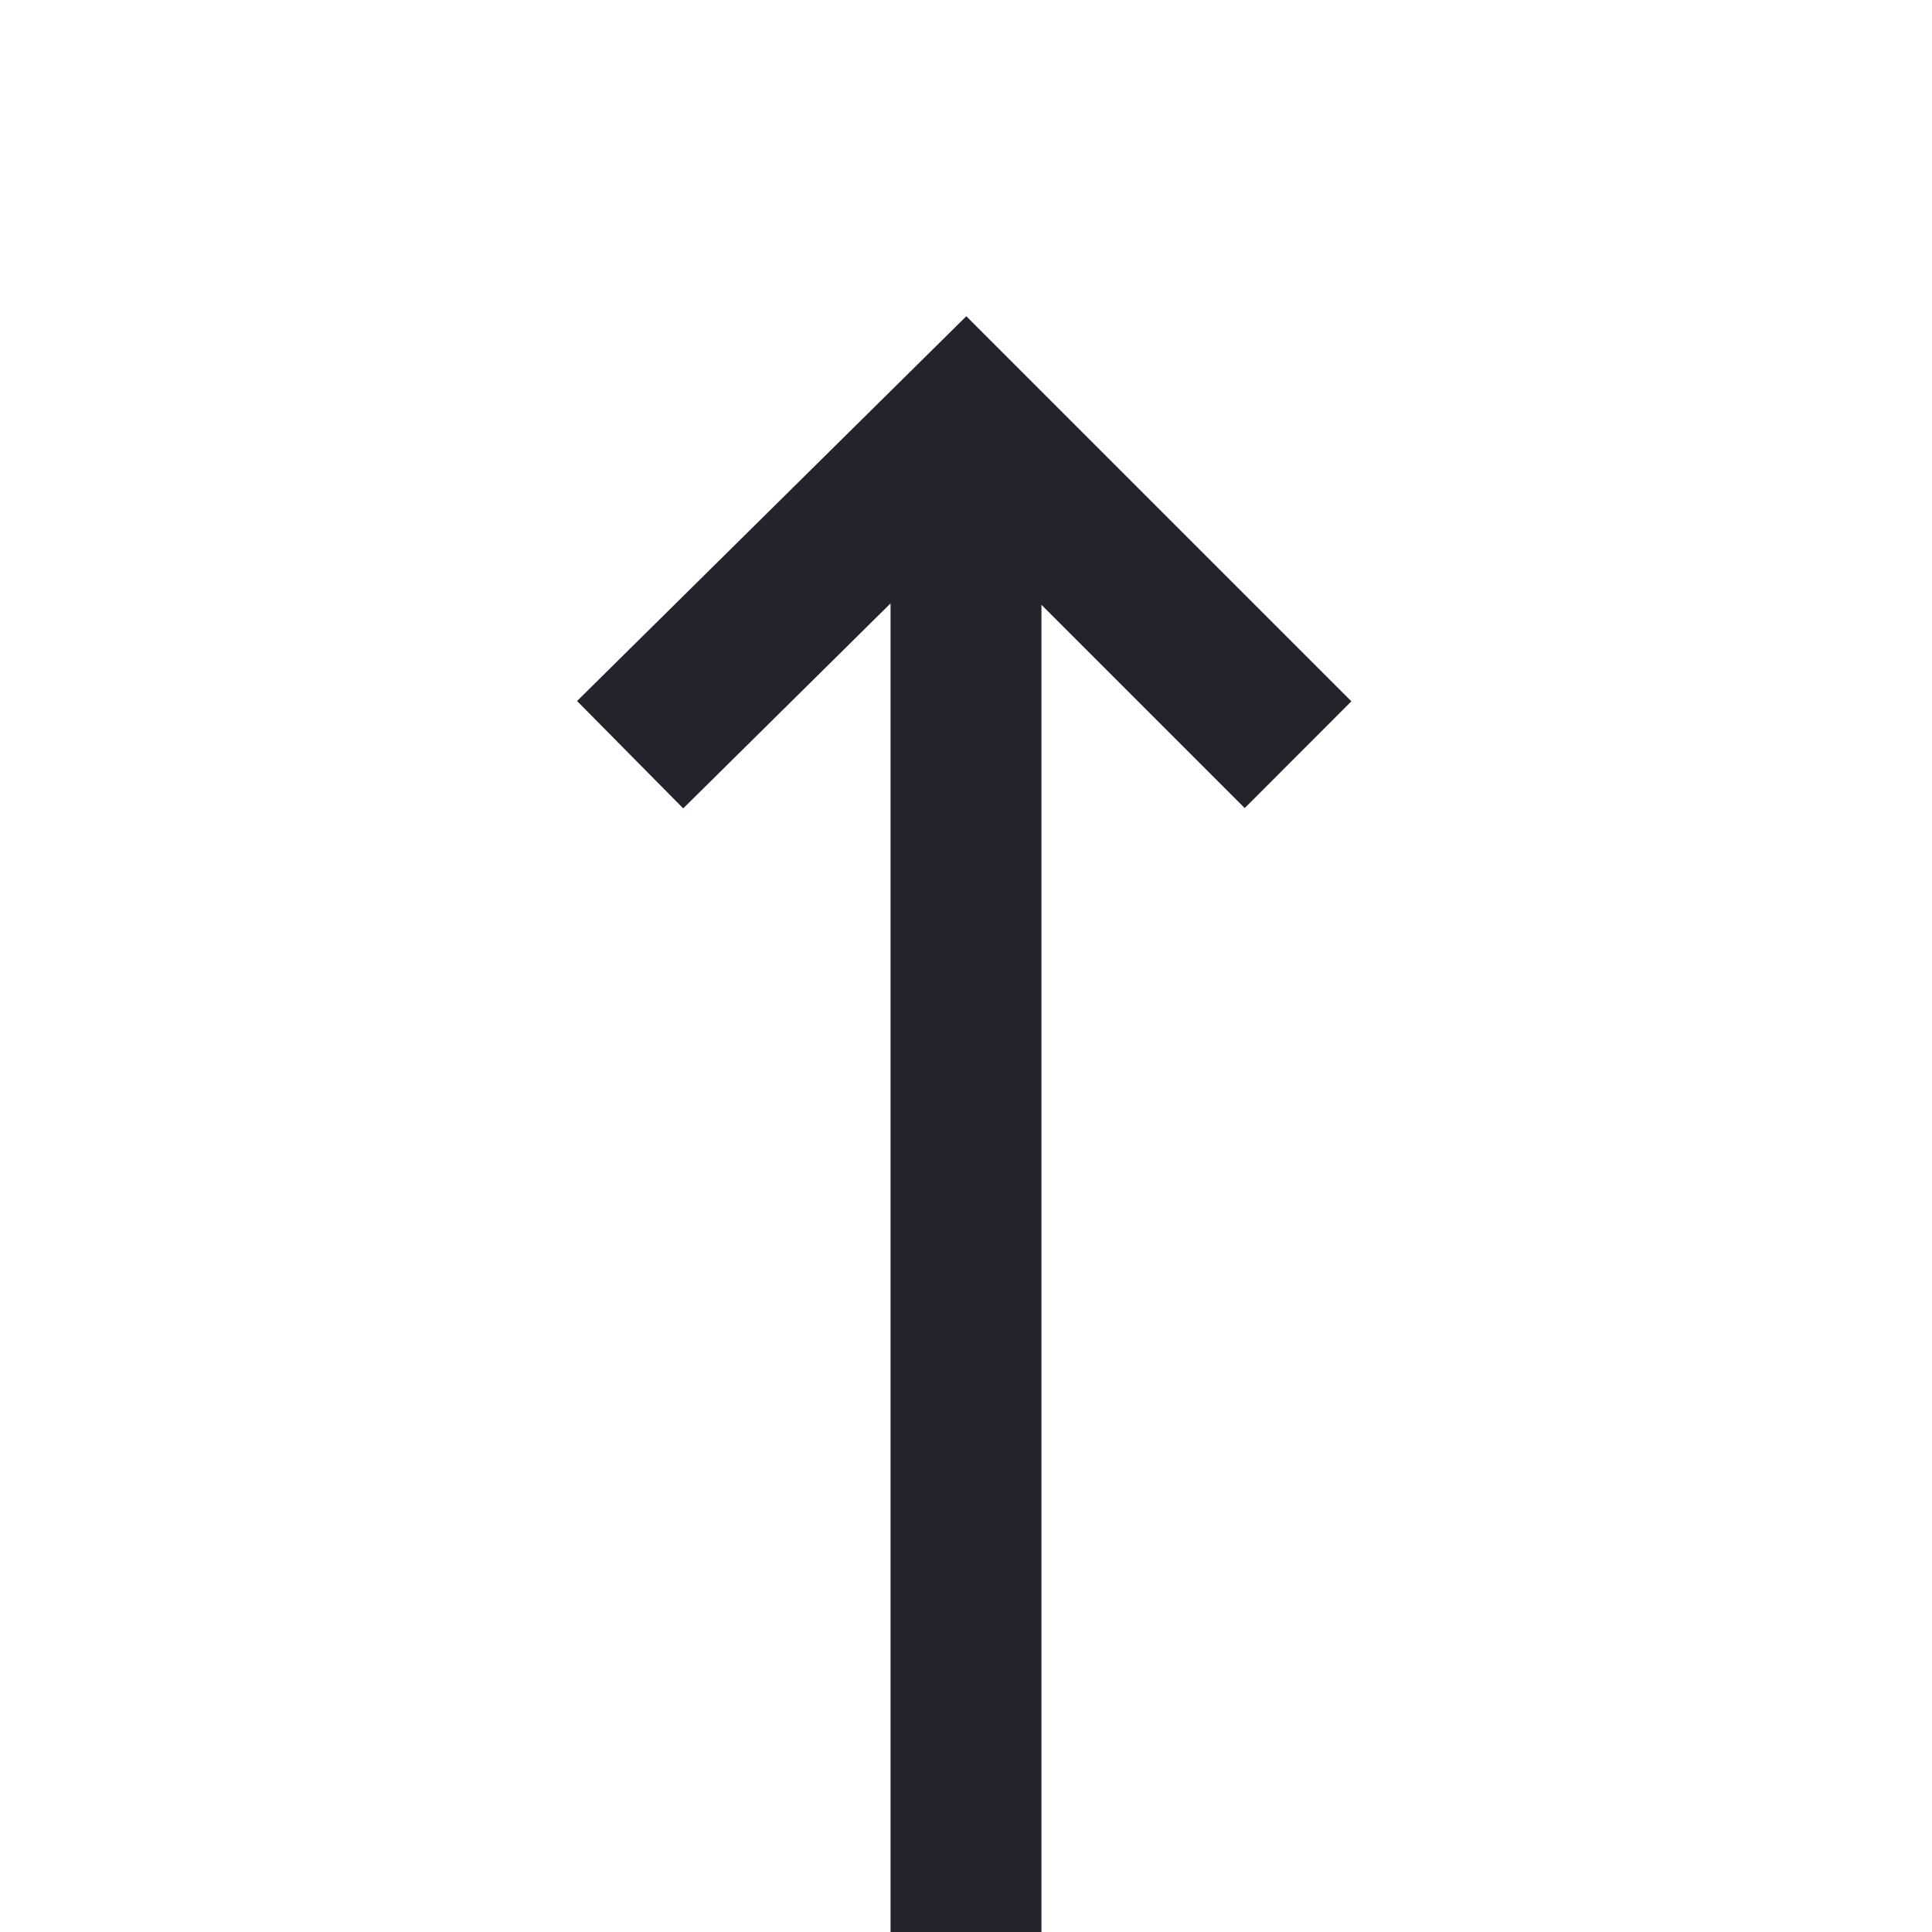 <svg width="19" height="19" viewBox="0 0 19 19" fill="none" xmlns="http://www.w3.org/2000/svg">
<path d="M9.503 3.11L5.675 6.894L6.719 7.95L8.758 5.934V19H10.242V5.948L12.241 7.947L13.29 6.897L9.503 3.11Z" fill="#23232C"/>
</svg>
